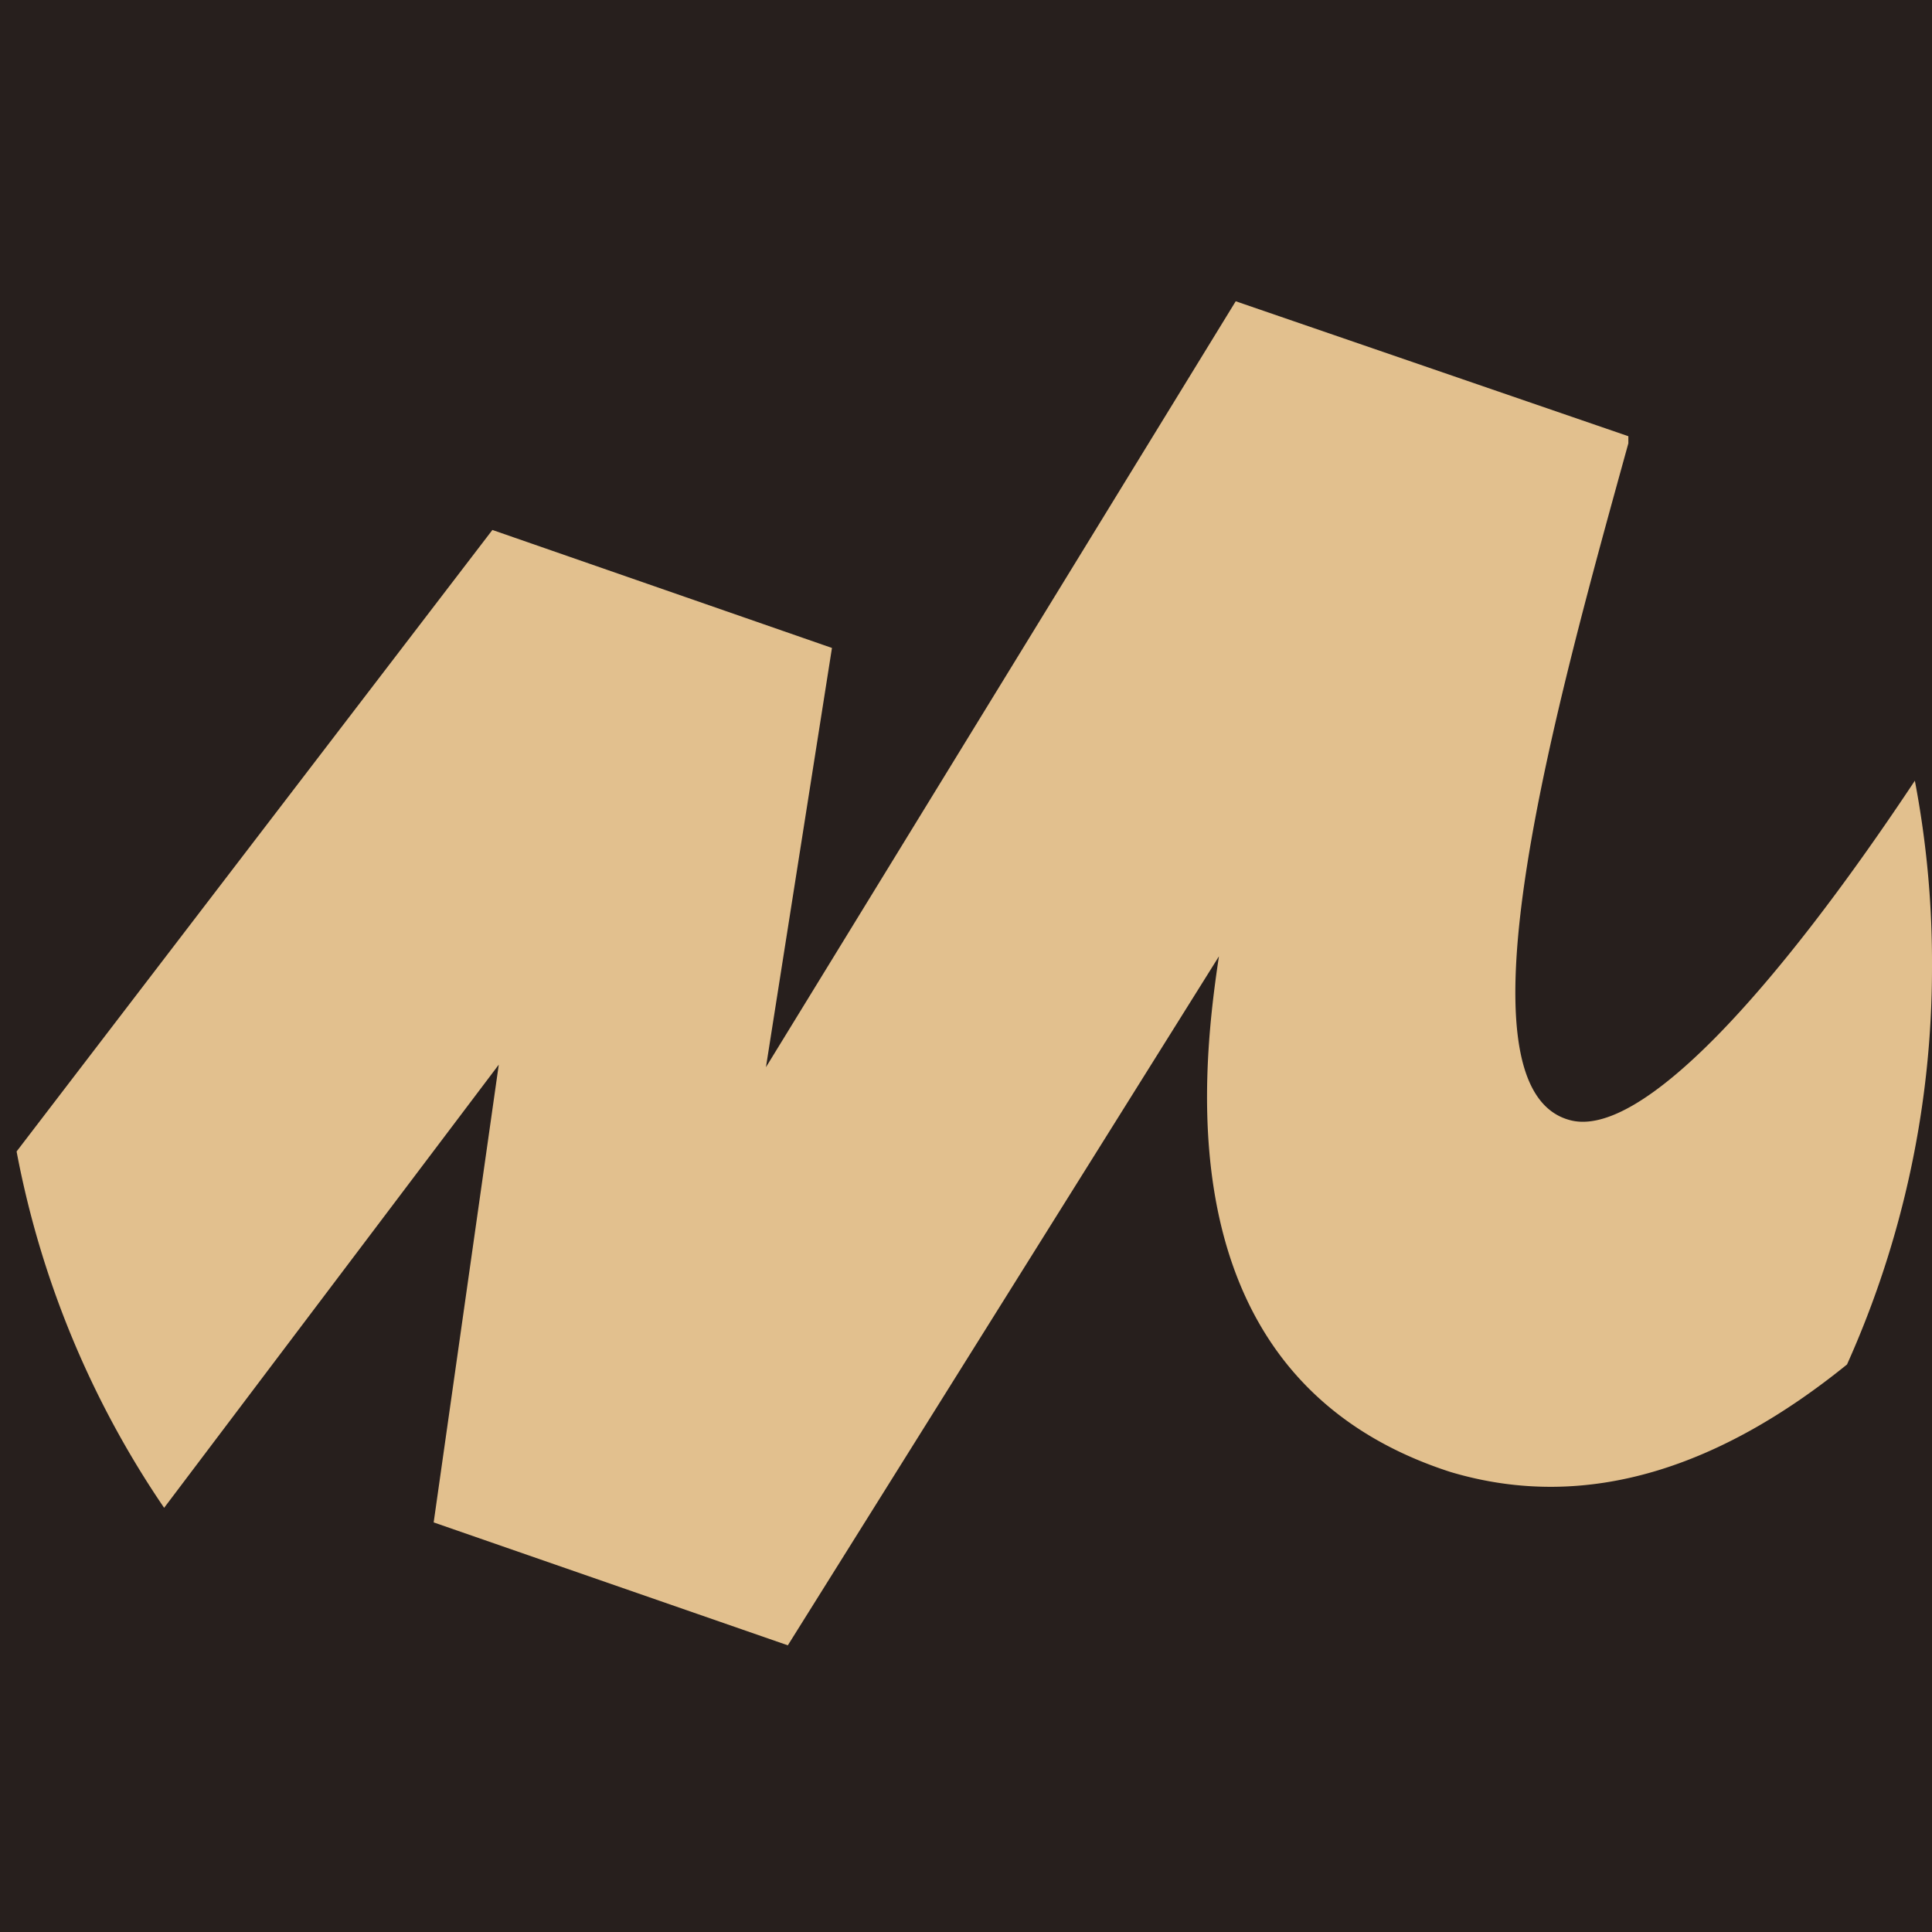 <?xml version="1.0" encoding="UTF-8"?> <svg xmlns="http://www.w3.org/2000/svg" viewBox="0 0 105.94 105.94"><defs><style>.cls-1{fill:#271f1d;}.cls-2{fill:#e2c08e;}</style></defs><g id="Слой_2" data-name="Слой 2"><g id="Слой_1-2" data-name="Слой 1"><rect class="cls-1" width="105.94" height="105.94"></rect><path class="cls-2" d="M105.94,53a53.09,53.09,0,0,1-4.66,21.82C94.5,80.31,87.16,83,79.52,80.71c-15.45-5-13.74-21.27-12.68-28.27L43.2,90.22,23.78,83.48l3.57-25.1L9,82.68A51.69,51.69,0,0,1,.91,63.14L27,29.06l18.62,6.47L42,58.52l25.76-42,21.53,7.4v.39c-3.83,13.87-9.91,35.41-3.17,37.12C90,62.42,97.37,54.3,105,42.81A53.12,53.12,0,0,1,105.94,53Z"></path></g></g></svg> 